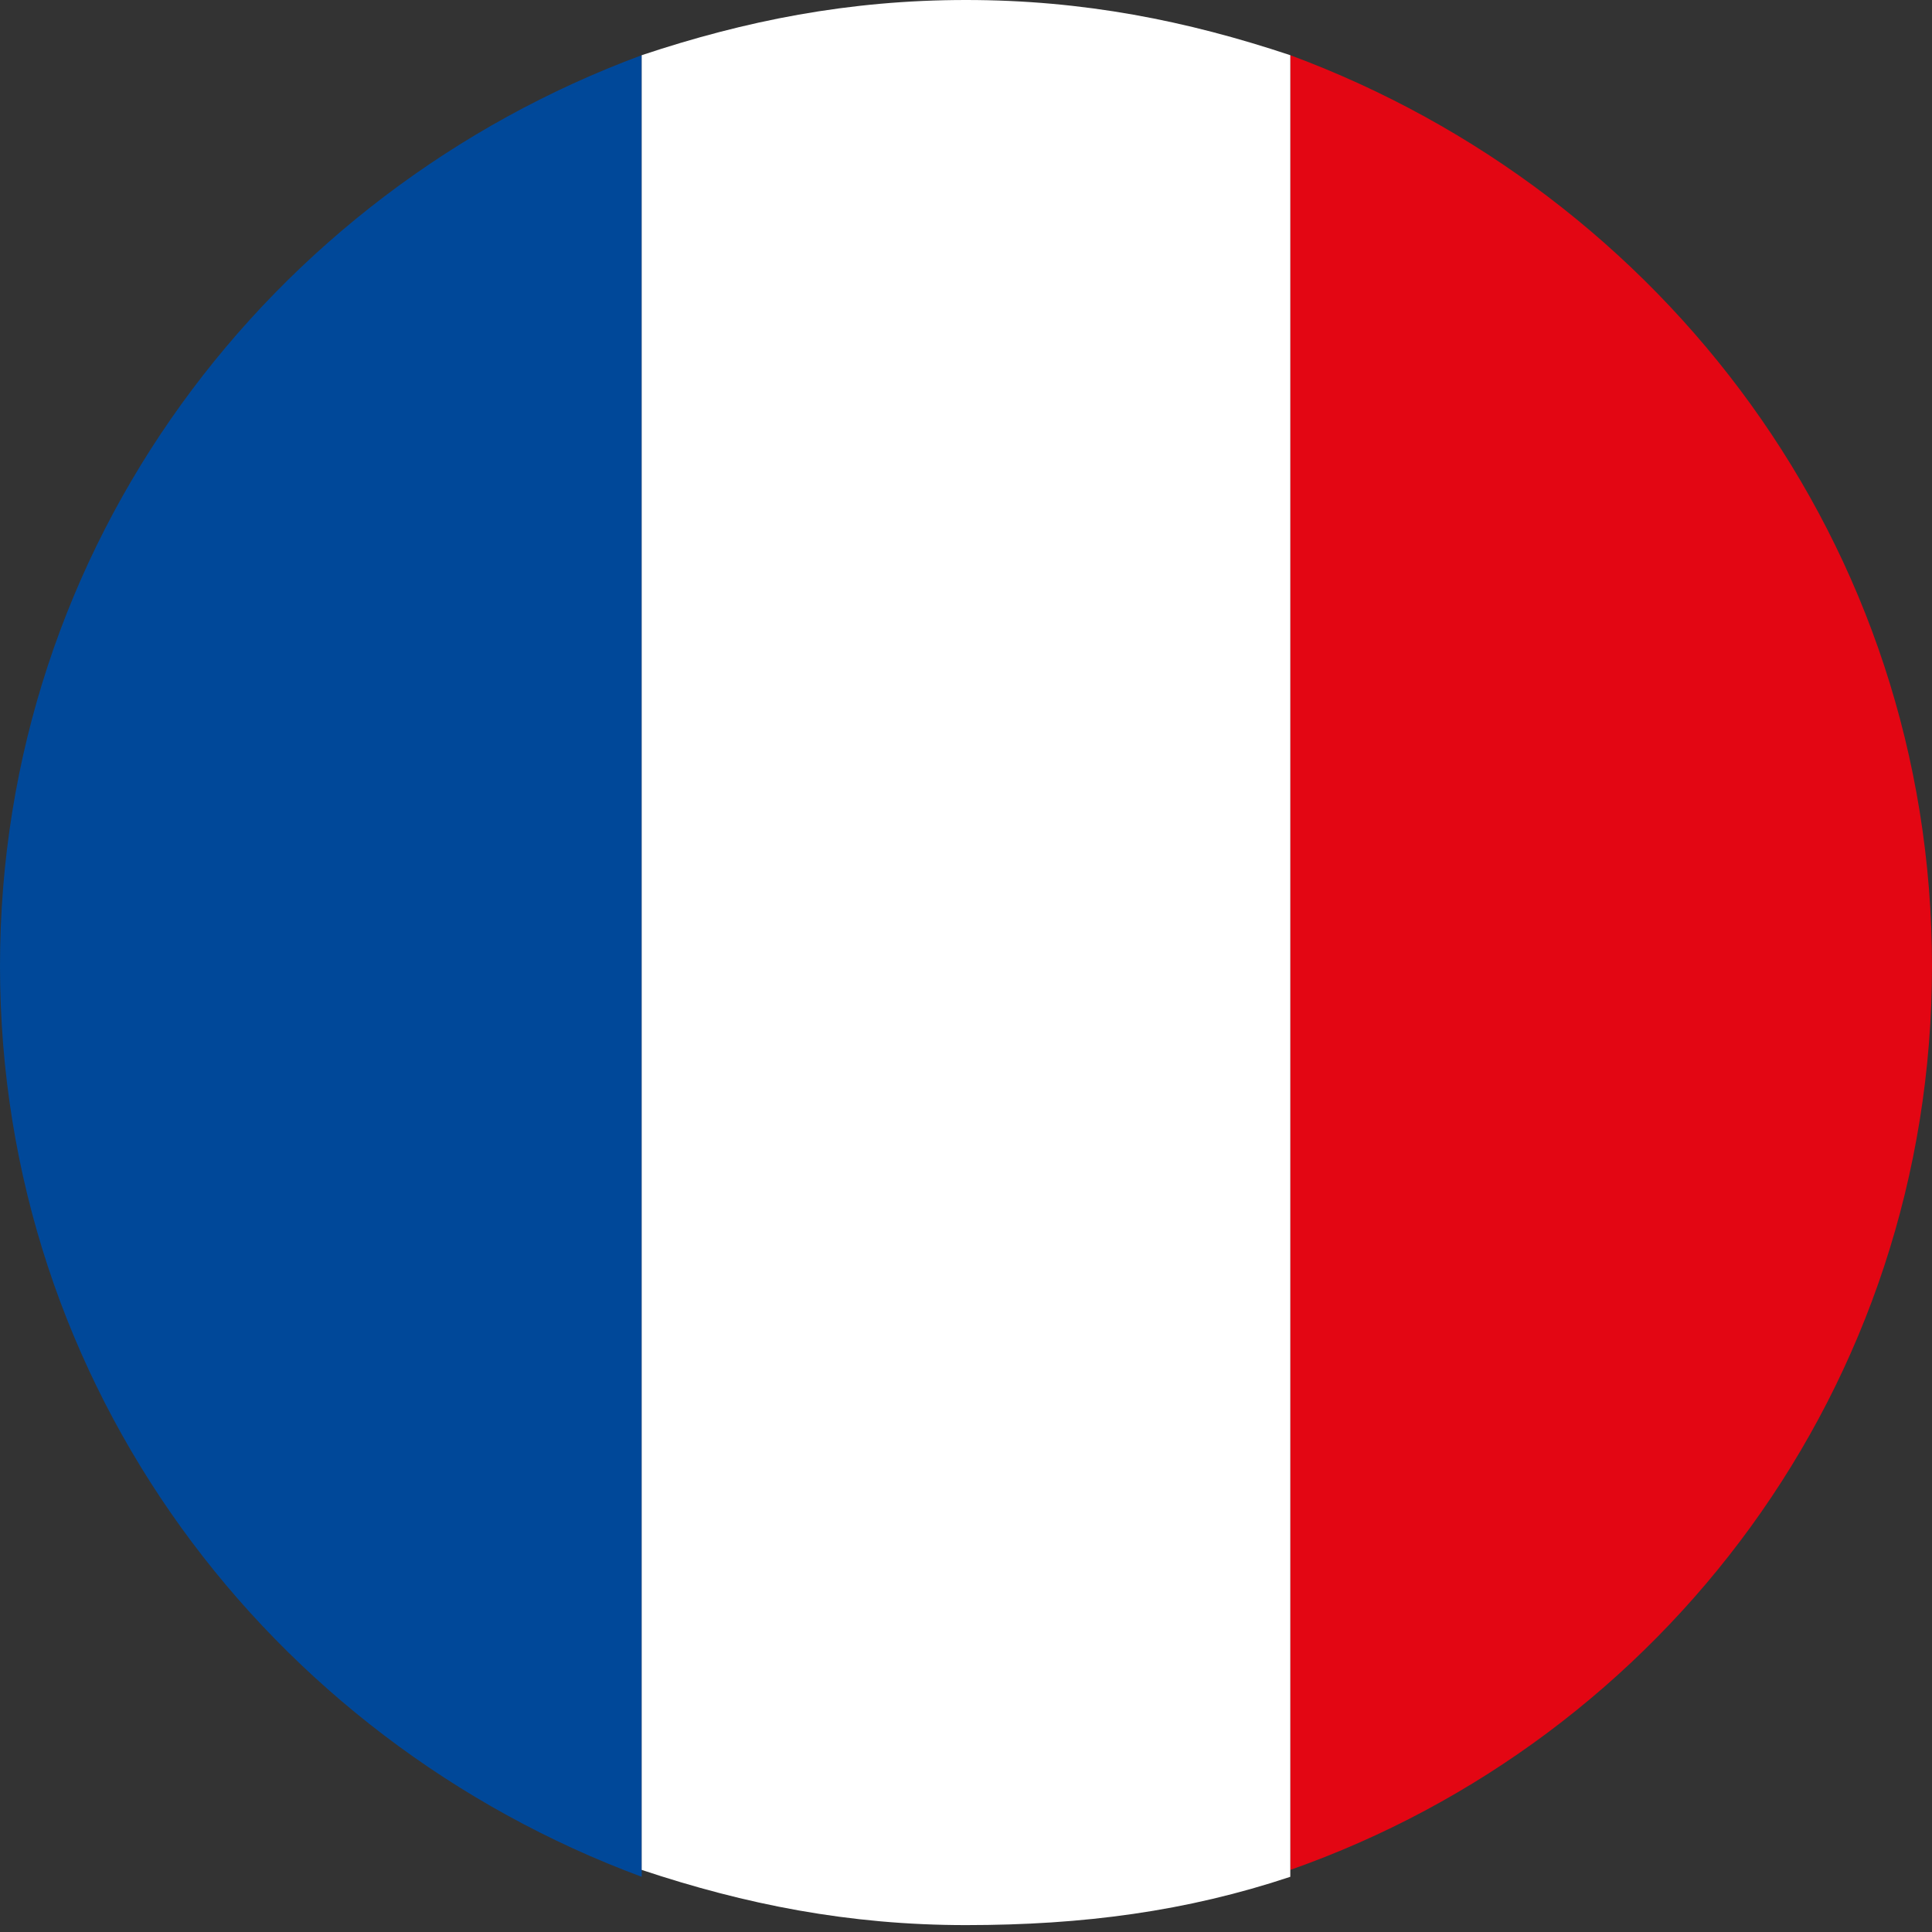 <?xml version="1.0" encoding="utf-8"?>
<!-- Generator: Adobe Illustrator 22.0.1, SVG Export Plug-In . SVG Version: 6.00 Build 0)  -->
<svg version="1.1" id="Layer_1" xmlns="http://www.w3.org/2000/svg" xmlns:xlink="http://www.w3.org/1999/xlink" x="0px" y="0px"
	 viewBox="0 0 28 28" style="enable-background:new 0 0 28 28;" xml:space="preserve">
<rect x="0" y="0" width="28" height="28" fill="#333333" stroke="none"/>
<style type="text/css">
	.st0{fill:#E30613;}
	.st1{fill:#004899;}
	.st2{fill:#FFFFFF;}
</style>
<path class="st0" d="M28,14c0-6.1-3.9-11.2-9.3-13.2v26.3C24.1,25.2,28,20.1,28,14z"/>
<path class="st1" d="M0,14c0,6.1,3.9,11.2,9.3,13.2V0.8C3.9,2.8,0,7.9,0,14z"/>
<path class="st2" d="M18.7,27.2V0.8C17.2,0.3,15.7,0,14,0s-3.2,0.3-4.7,0.8v26.3c1.5,0.5,3,0.8,4.7,0.8S17.2,27.7,18.7,27.2z"/>
</svg>
